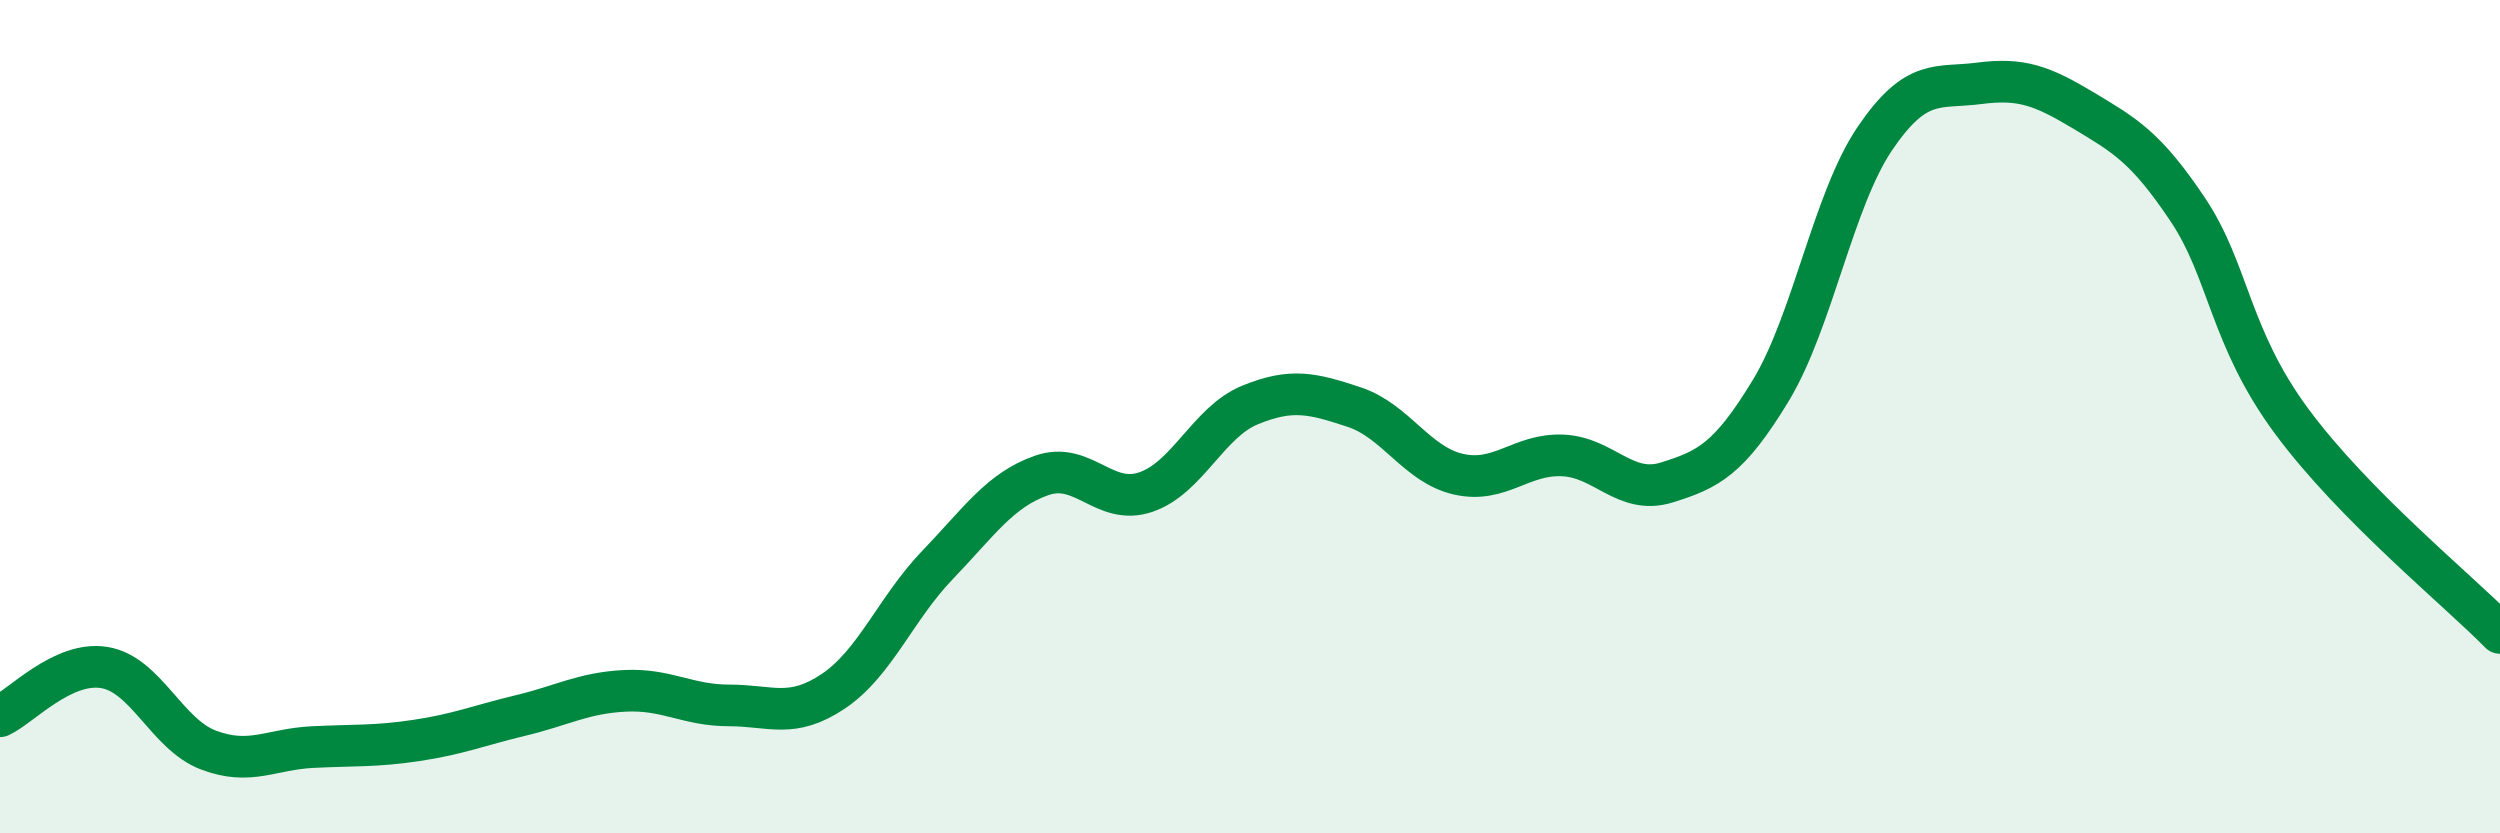 
    <svg width="60" height="20" viewBox="0 0 60 20" xmlns="http://www.w3.org/2000/svg">
      <path
        d="M 0,17.19 C 0.5,16.96 1.5,15.86 2.5,16.02 C 3.5,16.18 4,17.62 5,18 C 6,18.38 6.5,17.98 7.5,17.93 C 8.5,17.88 9,17.92 10,17.77 C 11,17.62 11.5,17.41 12.5,17.17 C 13.5,16.93 14,16.63 15,16.58 C 16,16.53 16.5,16.93 17.5,16.93 C 18.5,16.93 19,17.26 20,16.59 C 21,15.92 21.5,14.6 22.5,13.56 C 23.5,12.52 24,11.76 25,11.41 C 26,11.06 26.5,12.15 27.5,11.81 C 28.5,11.47 29,10.13 30,9.72 C 31,9.31 31.5,9.44 32.5,9.77 C 33.5,10.1 34,11.15 35,11.38 C 36,11.61 36.5,10.89 37.5,10.93 C 38.5,10.97 39,11.89 40,11.58 C 41,11.27 41.5,11.02 42.5,9.37 C 43.5,7.72 44,4.79 45,3.32 C 46,1.85 46.5,2.13 47.5,2 C 48.5,1.87 49,2.05 50,2.65 C 51,3.25 51.5,3.53 52.5,5.02 C 53.5,6.51 53.5,8.08 55,10.11 C 56.5,12.14 59,14.17 60,15.19L60 20L0 20Z"
        fill="#008740"
        opacity="0.1"
        stroke-linecap="round"
        stroke-linejoin="round"
      />
      <path
        d="M 0,17.19 C 0.5,16.96 1.5,15.86 2.5,16.02 C 3.5,16.18 4,17.62 5,18 C 6,18.38 6.5,17.98 7.5,17.93 C 8.5,17.88 9,17.92 10,17.77 C 11,17.62 11.5,17.41 12.5,17.17 C 13.5,16.93 14,16.63 15,16.58 C 16,16.53 16.5,16.93 17.5,16.93 C 18.5,16.93 19,17.26 20,16.59 C 21,15.92 21.5,14.6 22.5,13.56 C 23.5,12.52 24,11.76 25,11.41 C 26,11.06 26.5,12.15 27.5,11.81 C 28.5,11.47 29,10.13 30,9.72 C 31,9.31 31.5,9.44 32.5,9.77 C 33.5,10.1 34,11.15 35,11.38 C 36,11.61 36.5,10.89 37.5,10.93 C 38.5,10.97 39,11.89 40,11.58 C 41,11.27 41.5,11.02 42.5,9.37 C 43.5,7.72 44,4.79 45,3.32 C 46,1.85 46.5,2.13 47.5,2 C 48.5,1.87 49,2.05 50,2.65 C 51,3.25 51.5,3.53 52.5,5.02 C 53.5,6.51 53.5,8.08 55,10.11 C 56.5,12.14 59,14.17 60,15.19"
        stroke="#008740"
        stroke-width="1"
        fill="none"
        stroke-linecap="round"
        stroke-linejoin="round"
      />
    </svg>
  